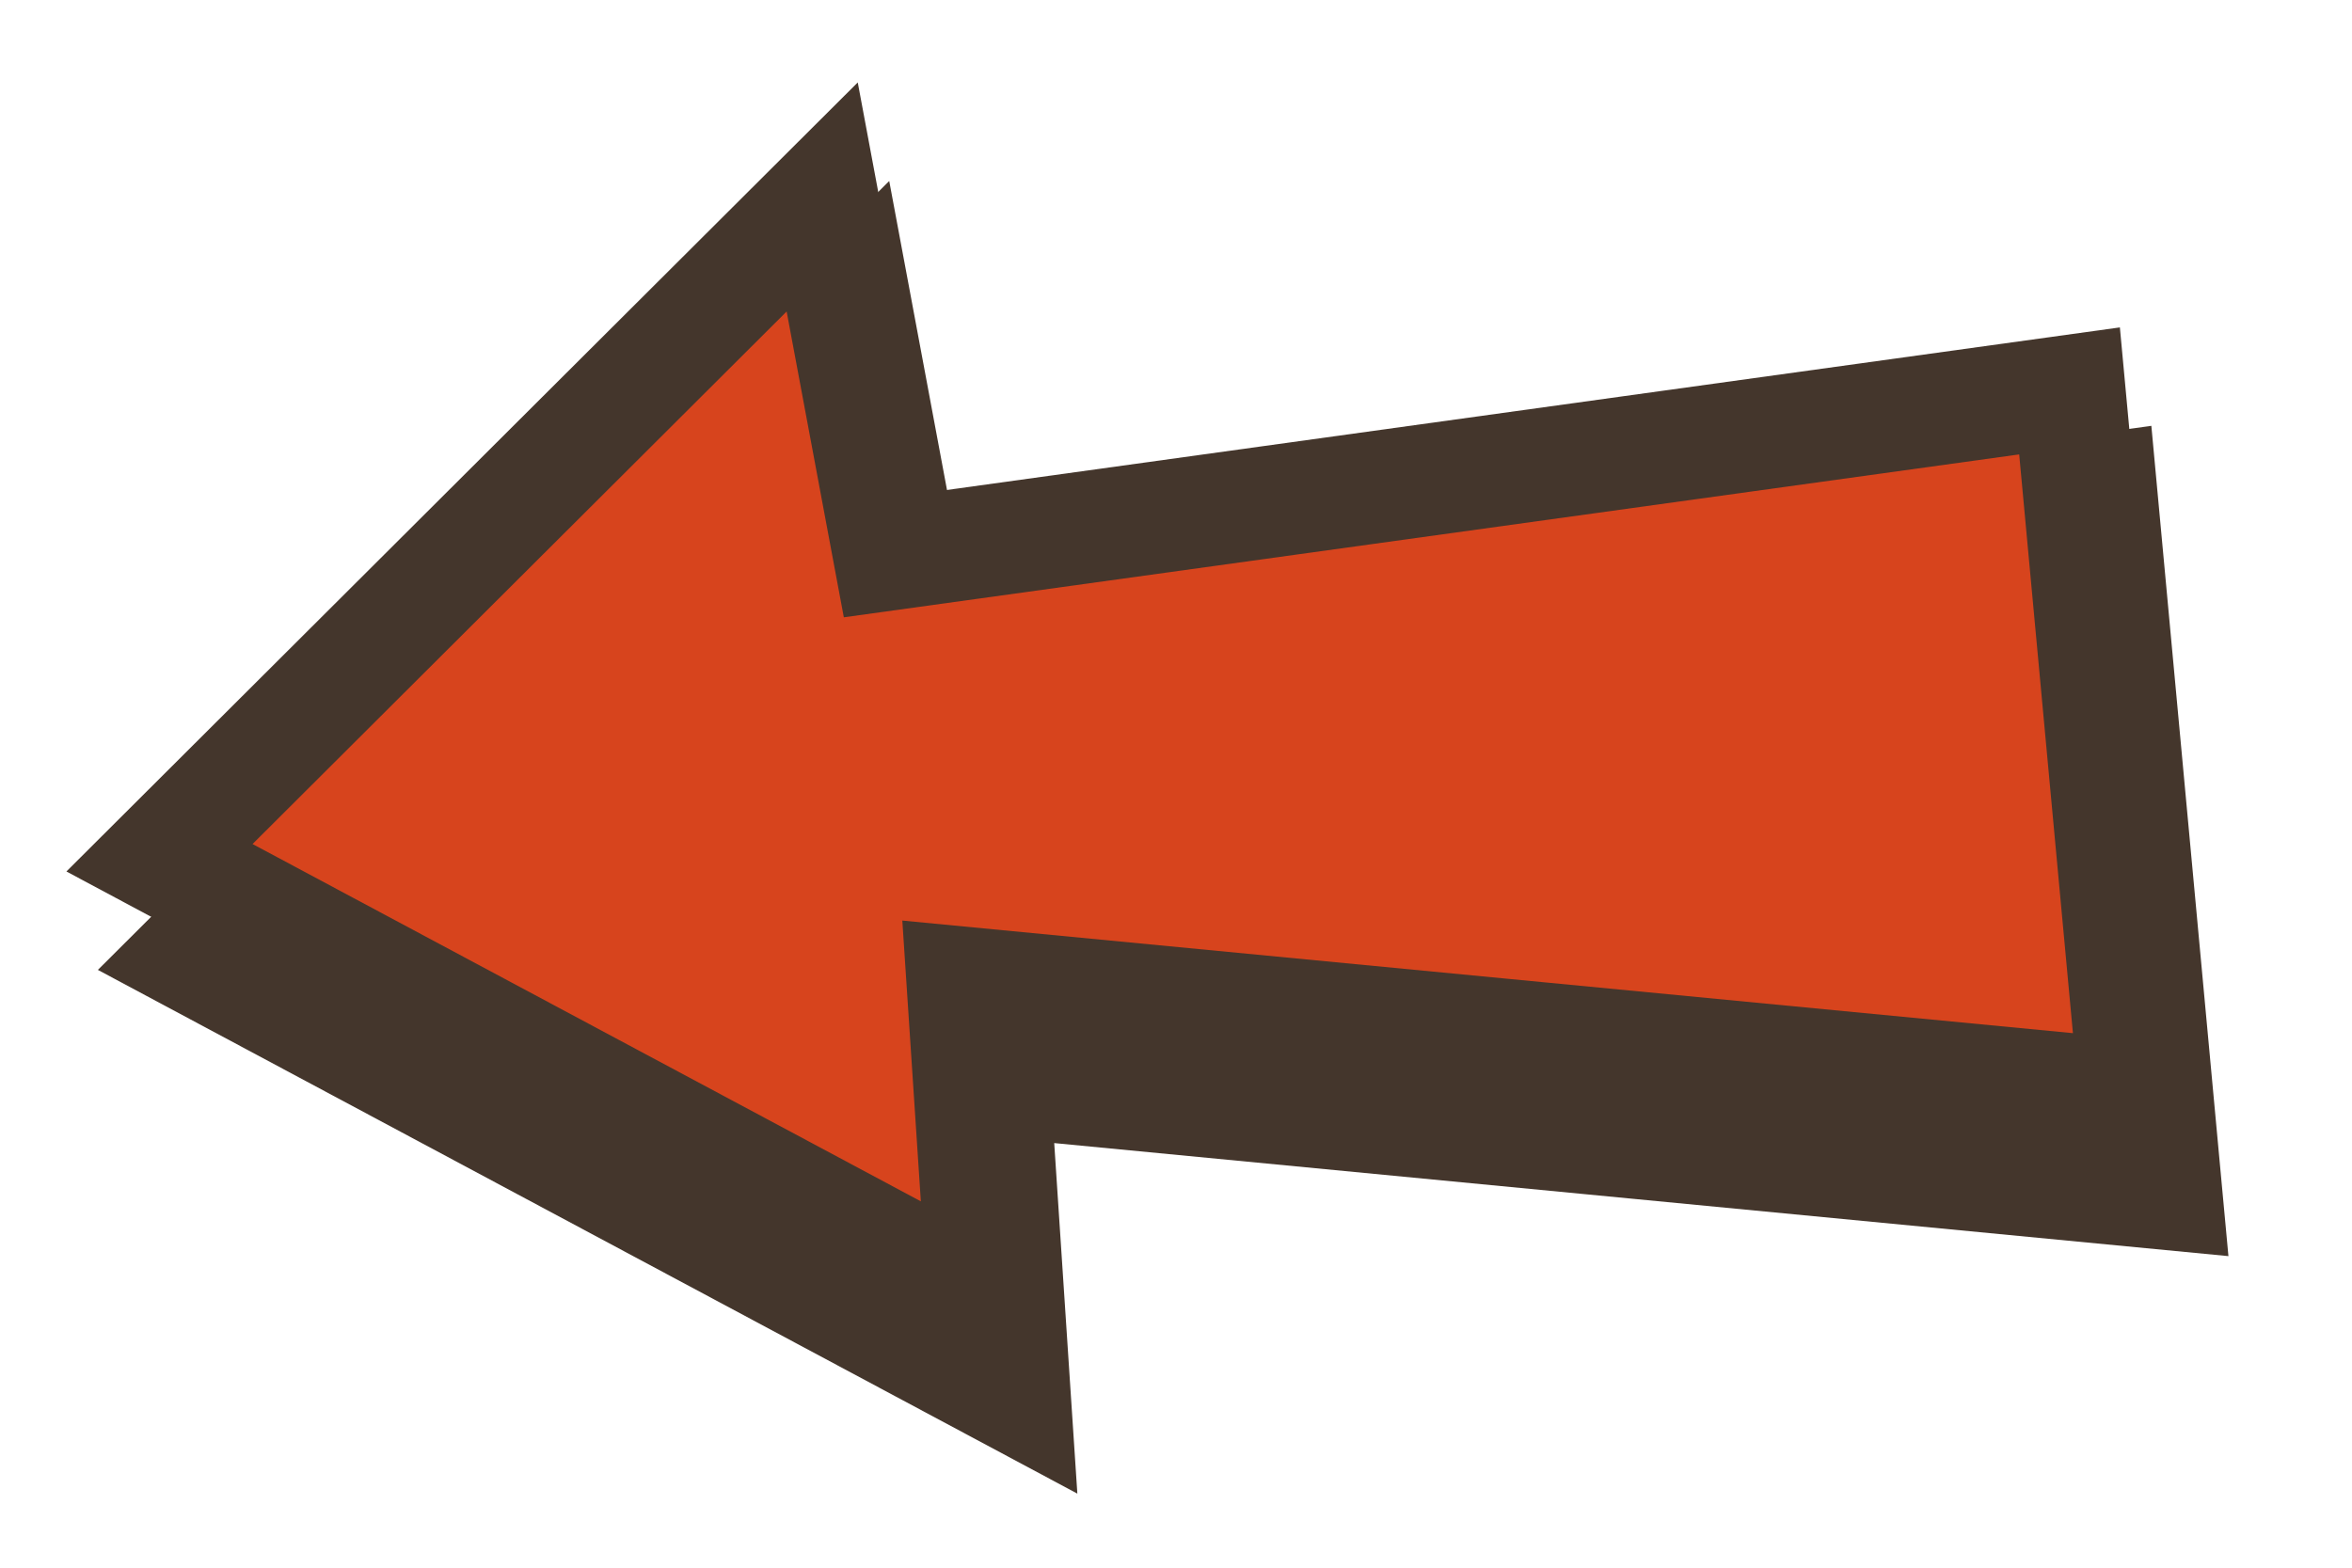 <svg width="21" height="14" viewBox="0 0 21 14" fill="none" xmlns="http://www.w3.org/2000/svg">
<path d="M19.343 10.662L18.759 4.37L8.219 5.832L7.622 2.639L1.705 8.539L9.061 12.473L8.875 9.654L19.343 10.662Z" fill="#44362C" stroke="#44362C"/>
<path d="M19.062 9.782L18.478 3.491L7.938 4.952L7.341 1.759L1.424 7.66L8.78 11.594L8.594 8.775L19.062 9.782Z" fill="#D7441D" stroke="#44362C"/>
</svg>
